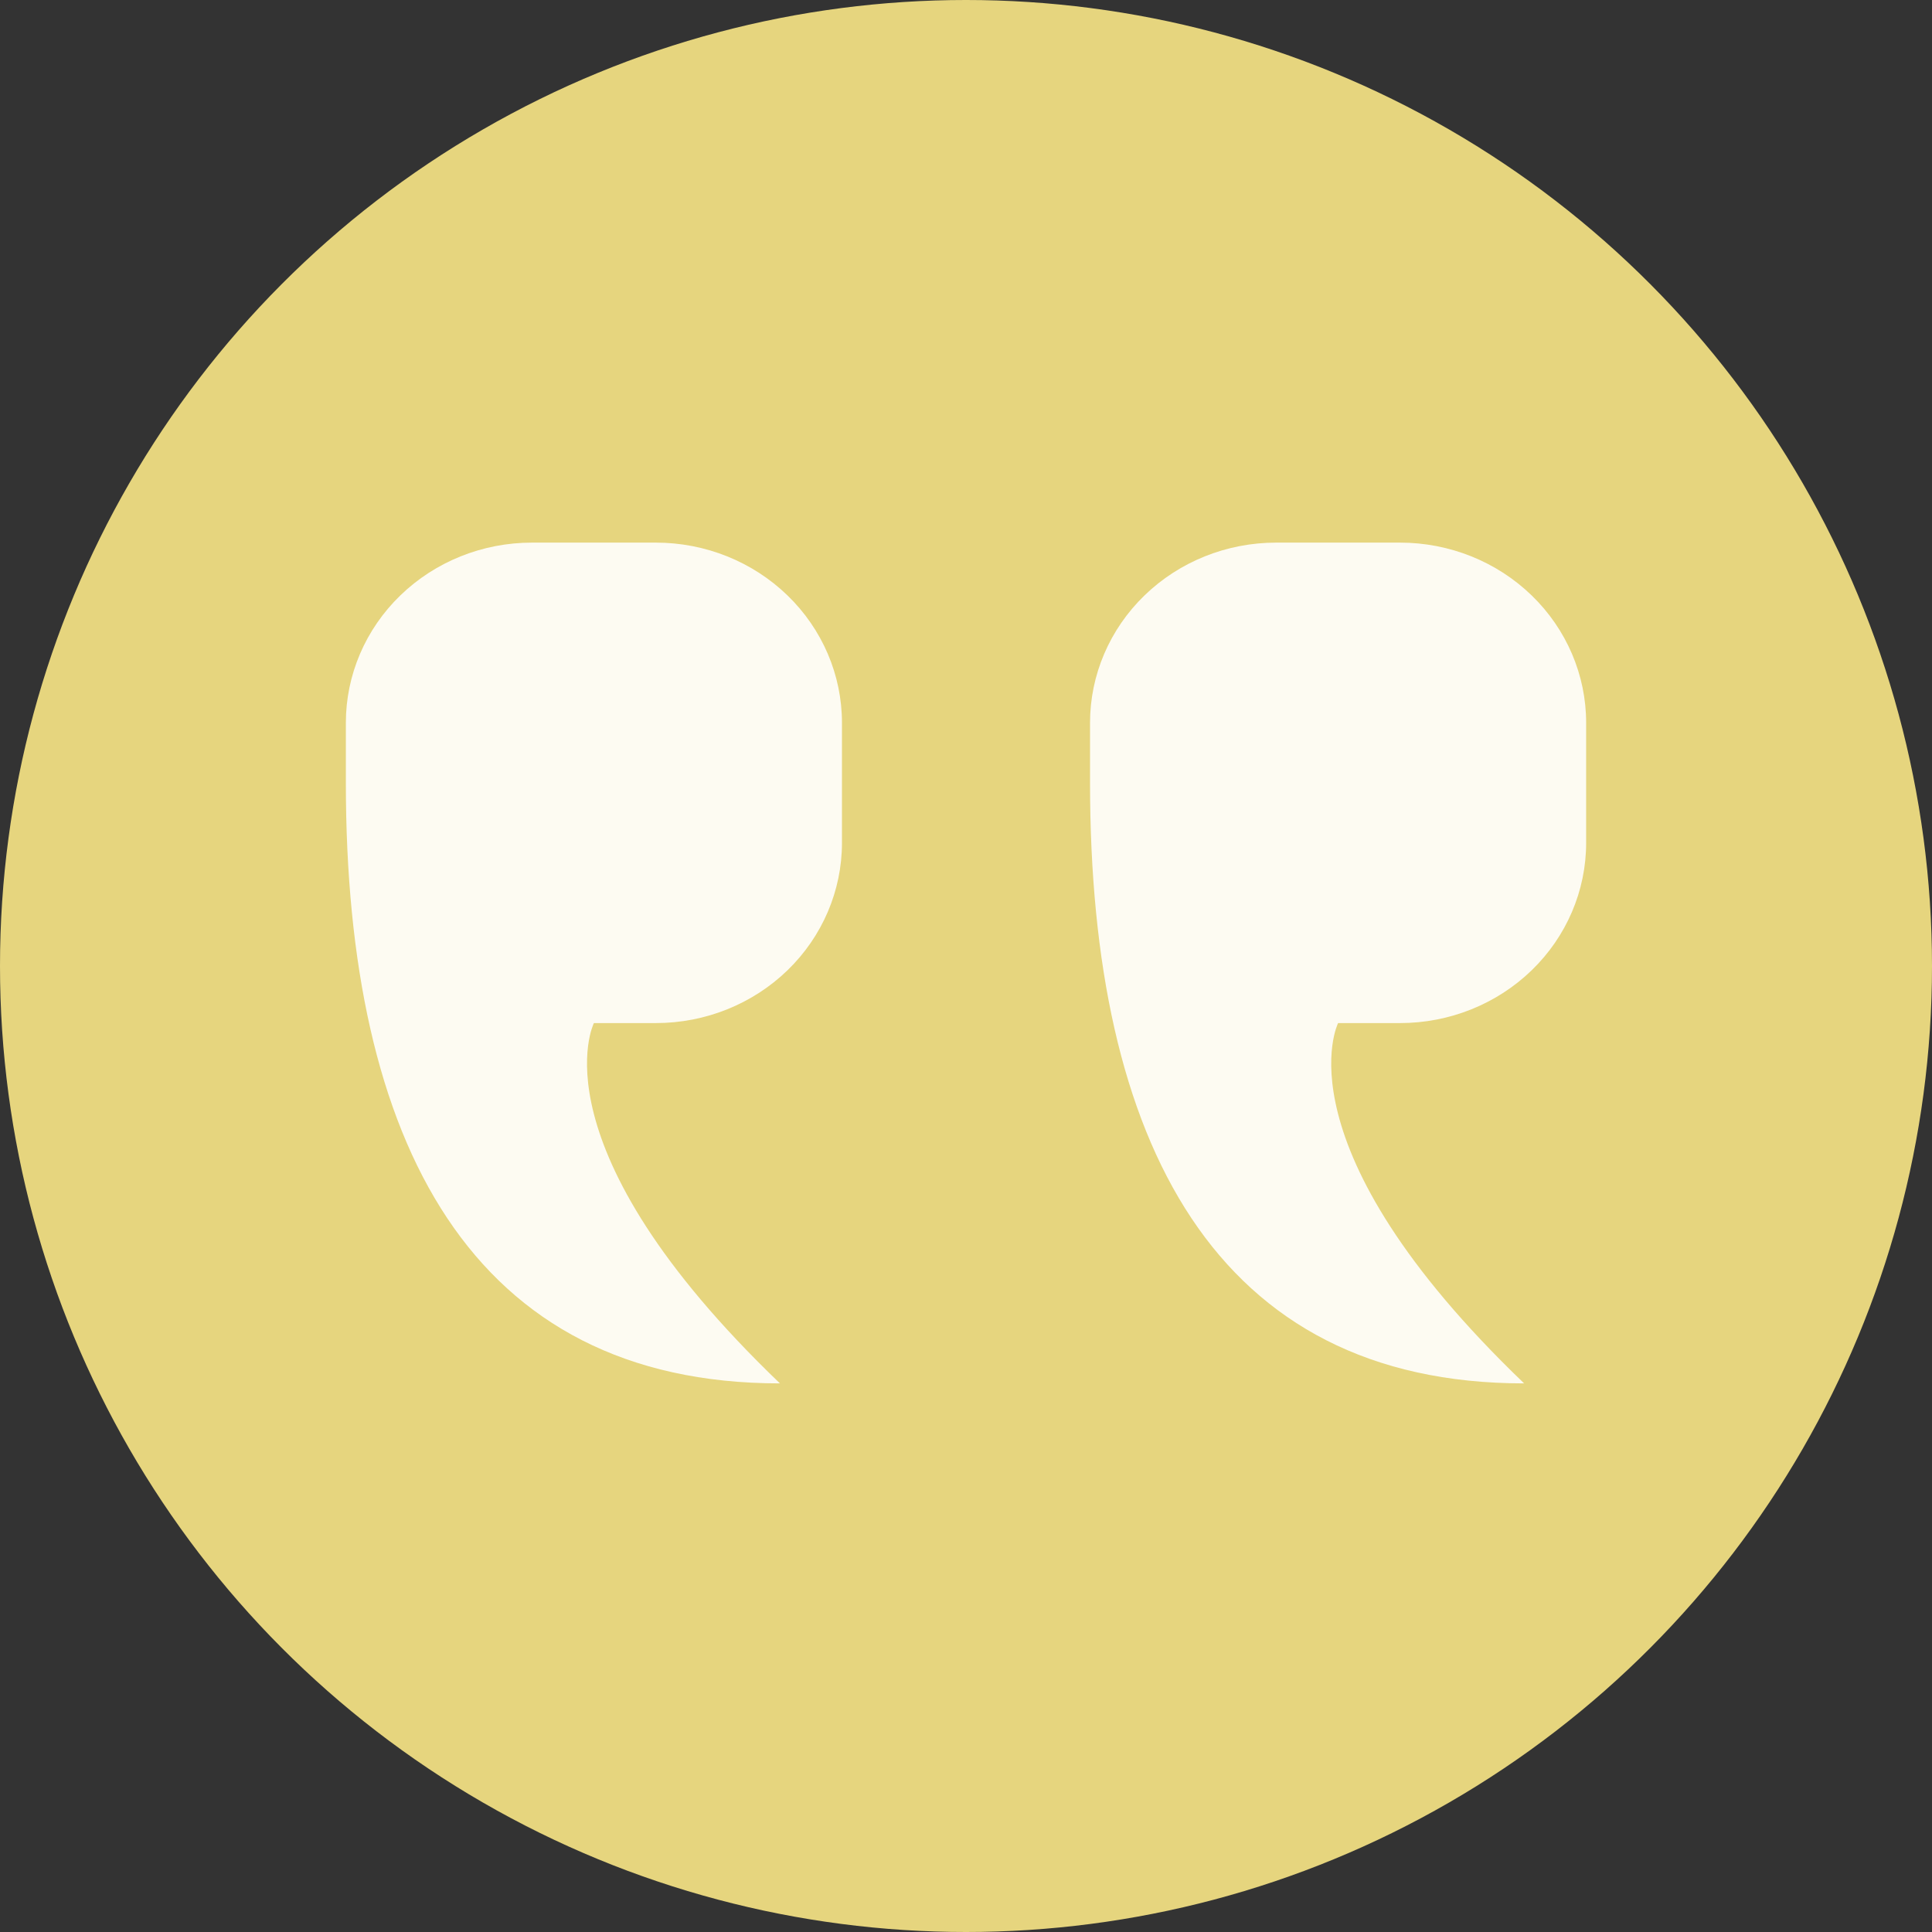 <svg width="70" height="70" viewBox="0 0 70 70" fill="none" xmlns="http://www.w3.org/2000/svg">
<rect x="0" y="0" width="70" height="70" fill="#333333" stroke="none"/>
<circle cx="35" cy="35" r="35" fill="#E6D57E"/>
<path d="M57.469 26.188C57.469 24.457 56.759 22.797 55.495 21.573C54.231 20.348 52.516 19.66 50.728 19.66H46.235C44.447 19.66 42.732 20.348 41.468 21.573C40.204 22.797 39.494 24.457 39.494 26.188V28.364C39.494 41.42 44.051 50.123 55.222 50.123C46.235 41.502 48.482 37.068 48.482 37.068H50.728C52.516 37.068 54.231 36.38 55.495 35.156C56.759 33.932 57.469 32.271 57.469 30.54V26.188Z" fill="white" fill-opacity="0.9"/>
<path d="M30.506 26.188C30.506 24.457 29.796 22.797 28.532 21.573C27.268 20.348 25.553 19.66 23.765 19.66H19.271C17.484 19.66 15.769 20.348 14.505 21.573C13.241 22.797 12.531 24.457 12.531 26.188V28.364C12.531 41.42 17.087 50.123 28.259 50.123C19.271 41.502 21.518 37.068 21.518 37.068H23.765C25.553 37.068 27.268 36.38 28.532 35.156C29.796 33.932 30.506 32.271 30.506 30.54V26.188Z" fill="white" fill-opacity="0.9"/>
</svg>
